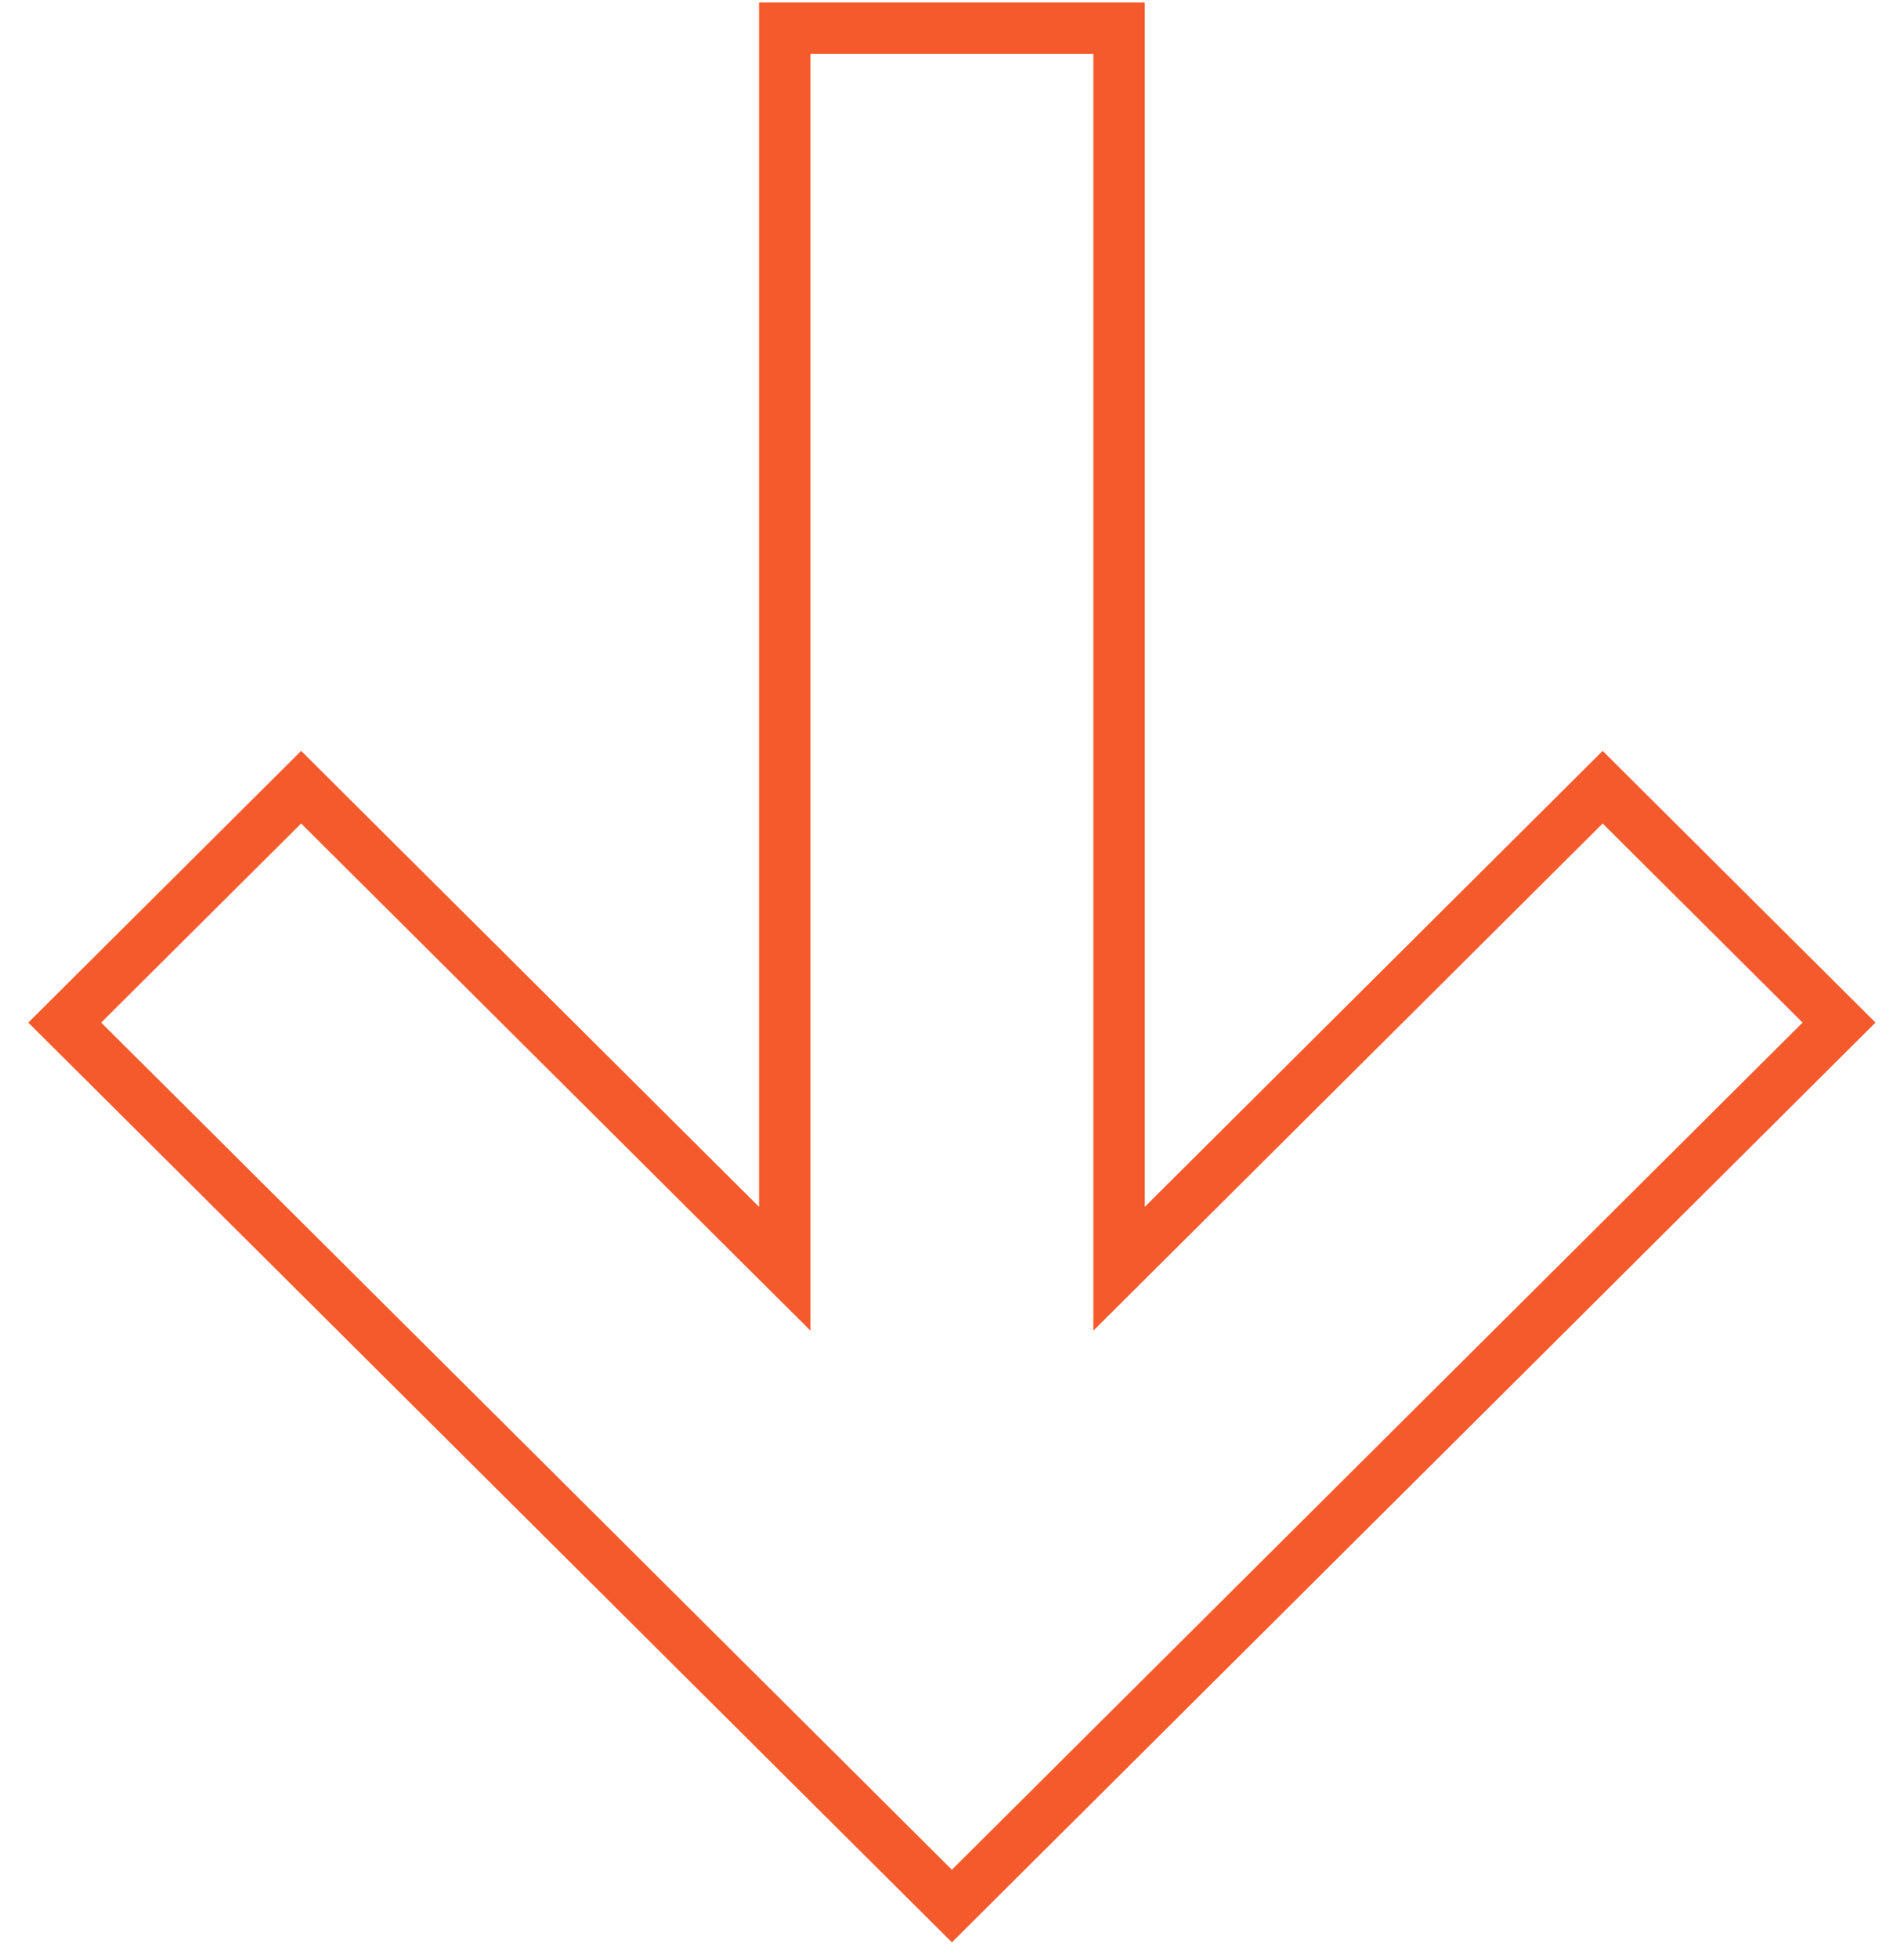 <?xml version="1.0" encoding="UTF-8"?> <svg xmlns="http://www.w3.org/2000/svg" width="71" height="73" viewBox="0 0 71 73" fill="none"><g clip-path="url(#clip0_110_3213)"><g clip-path="url(#clip1_110_3213)"><g clip-path="url(#clip2_110_3213)"><path fill-rule="evenodd" clip-rule="evenodd" d="M29.263 47.295V1.051H41.73V47.295L59.763 29.344L68.578 38.119L35.496 71.051L2.414 38.119L11.23 29.344L29.263 47.295Z" stroke="#F55A2C" stroke-width="1.918"></path></g></g></g><defs><clipPath id="clip0_110_3213"><rect width="70" height="72.88" fill="white" transform="translate(0.5 0.09)"></rect></clipPath><clipPath id="clip1_110_3213"><rect width="70" height="72.88" fill="white" transform="translate(0.5 0.09)"></rect></clipPath><clipPath id="clip2_110_3213"><rect width="70" height="72.877" fill="white" transform="translate(0.5 0.092)"></rect></clipPath></defs></svg> 